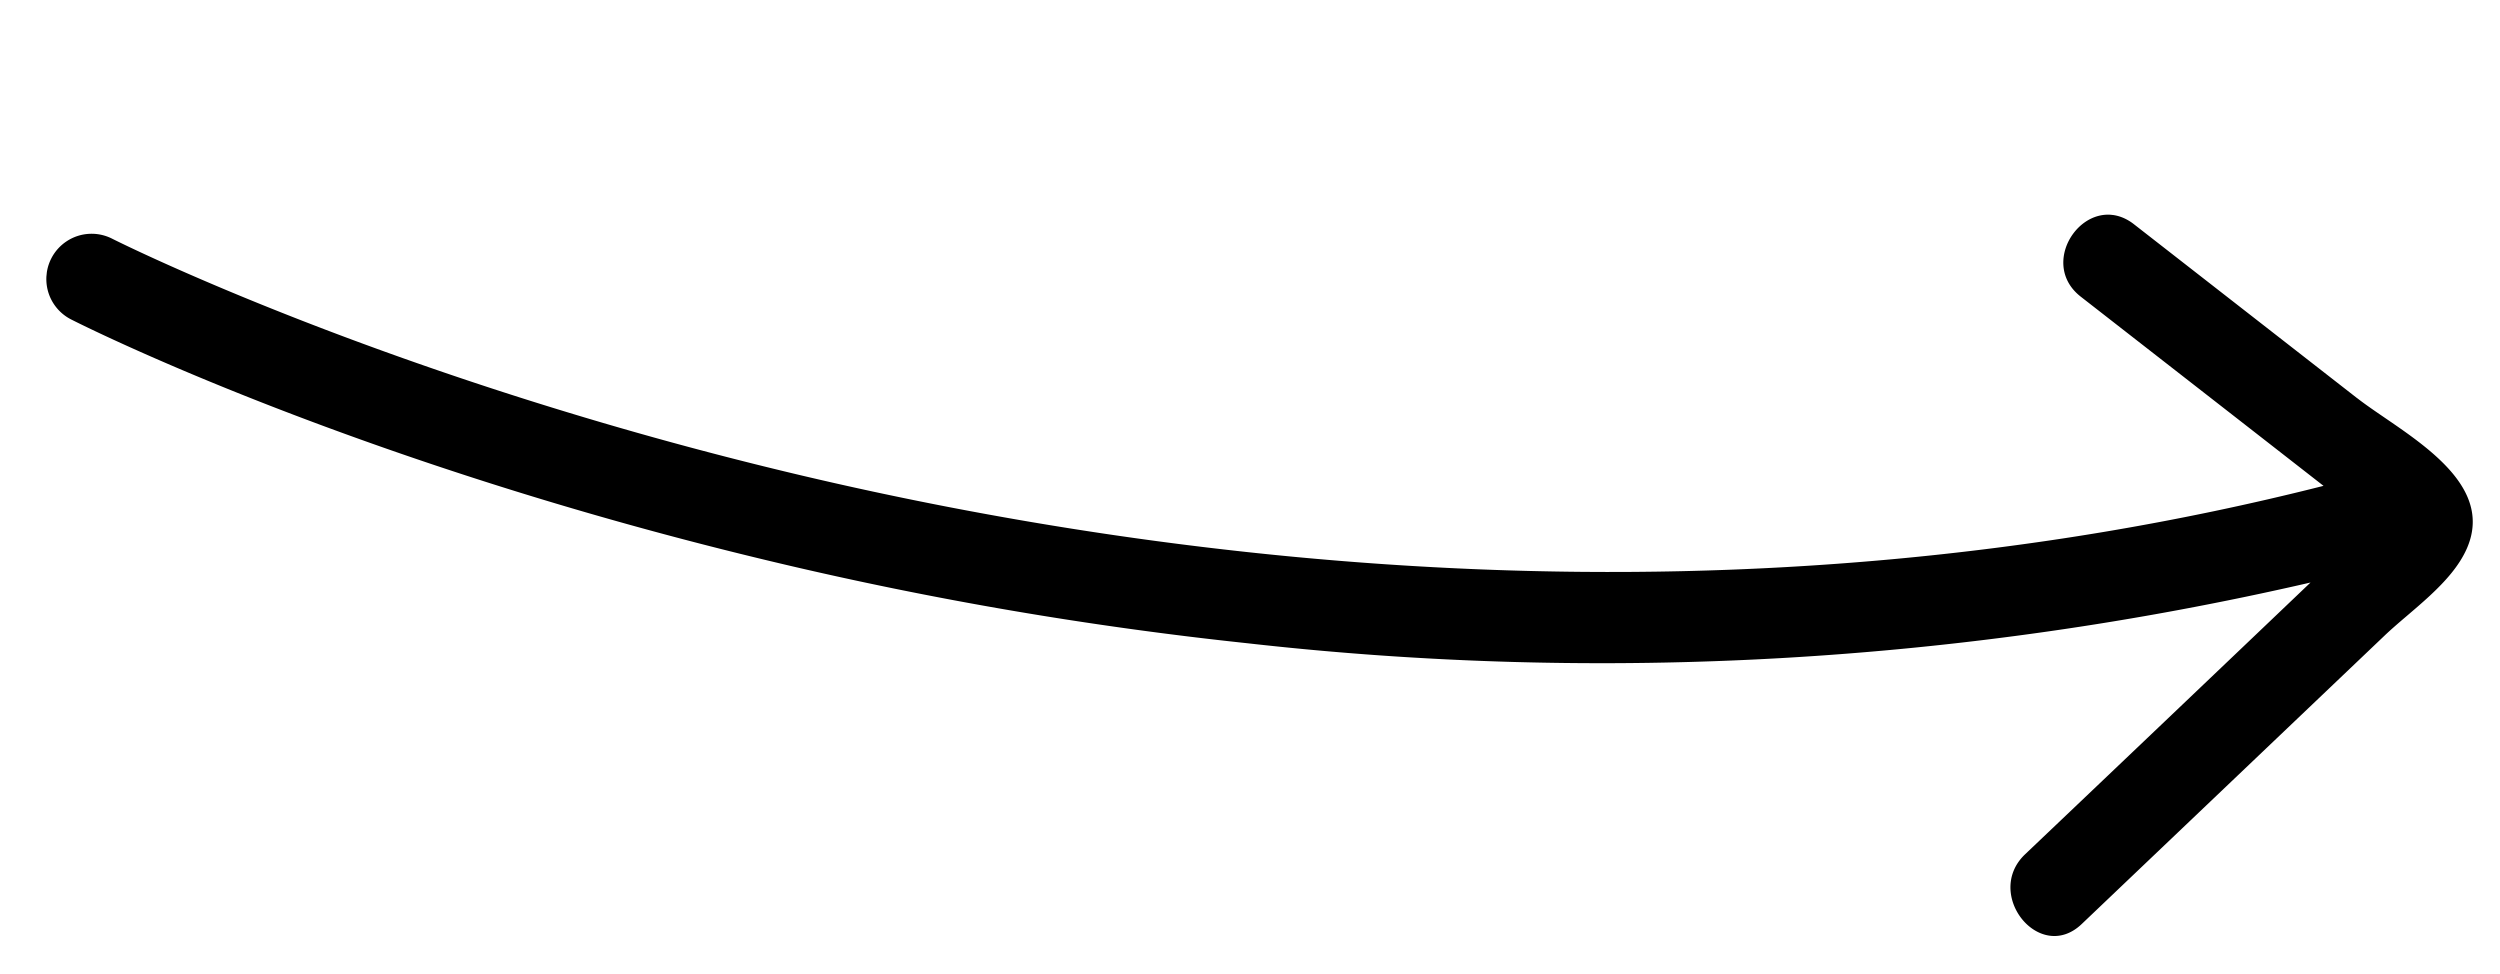 <svg xmlns="http://www.w3.org/2000/svg" xmlns:xlink="http://www.w3.org/1999/xlink" width="125.524" height="48.9" viewBox="0 0 125.524 48.9"><defs><clipPath id="clip-path"><rect id="Rectangle_460" data-name="Rectangle 460" width="122.4" height="36.304" fill="none"></rect></clipPath></defs><g id="Group_768" data-name="Group 768" transform="matrix(0.995, 0.105, -0.105, 0.995, 3.795, 0)"><g id="Group_767" data-name="Group 767" transform="translate(0 0)" clip-path="url(#clip-path)"><path id="Path_2590" data-name="Path 2590" d="M115.974,7.864,103.908.352c-2.471-1.538-4.737,2.361-2.276,3.893L111.2,10.2l3.545,2.208c-28.52,10.526-56.974,9.919-75.992,7.5-21.13-2.691-35.528-8.133-35.67-8.188a2.272,2.272,0,0,0-1.626,4.244c.6.23,14.951,5.665,36.588,8.435a188.354,188.354,0,0,0,23.837,1.532,158.3,158.3,0,0,0,52.723-8.63q-6.4,7.539-12.813,15.066c-1.87,2.2,1.3,5.4,3.188,3.188l9.06-10.655,4.53-5.328c1.2-1.413,3.085-2.978,3.66-4.8,1.15-3.643-3.889-5.437-6.258-6.912" transform="translate(0 0)"></path></g></g></svg>